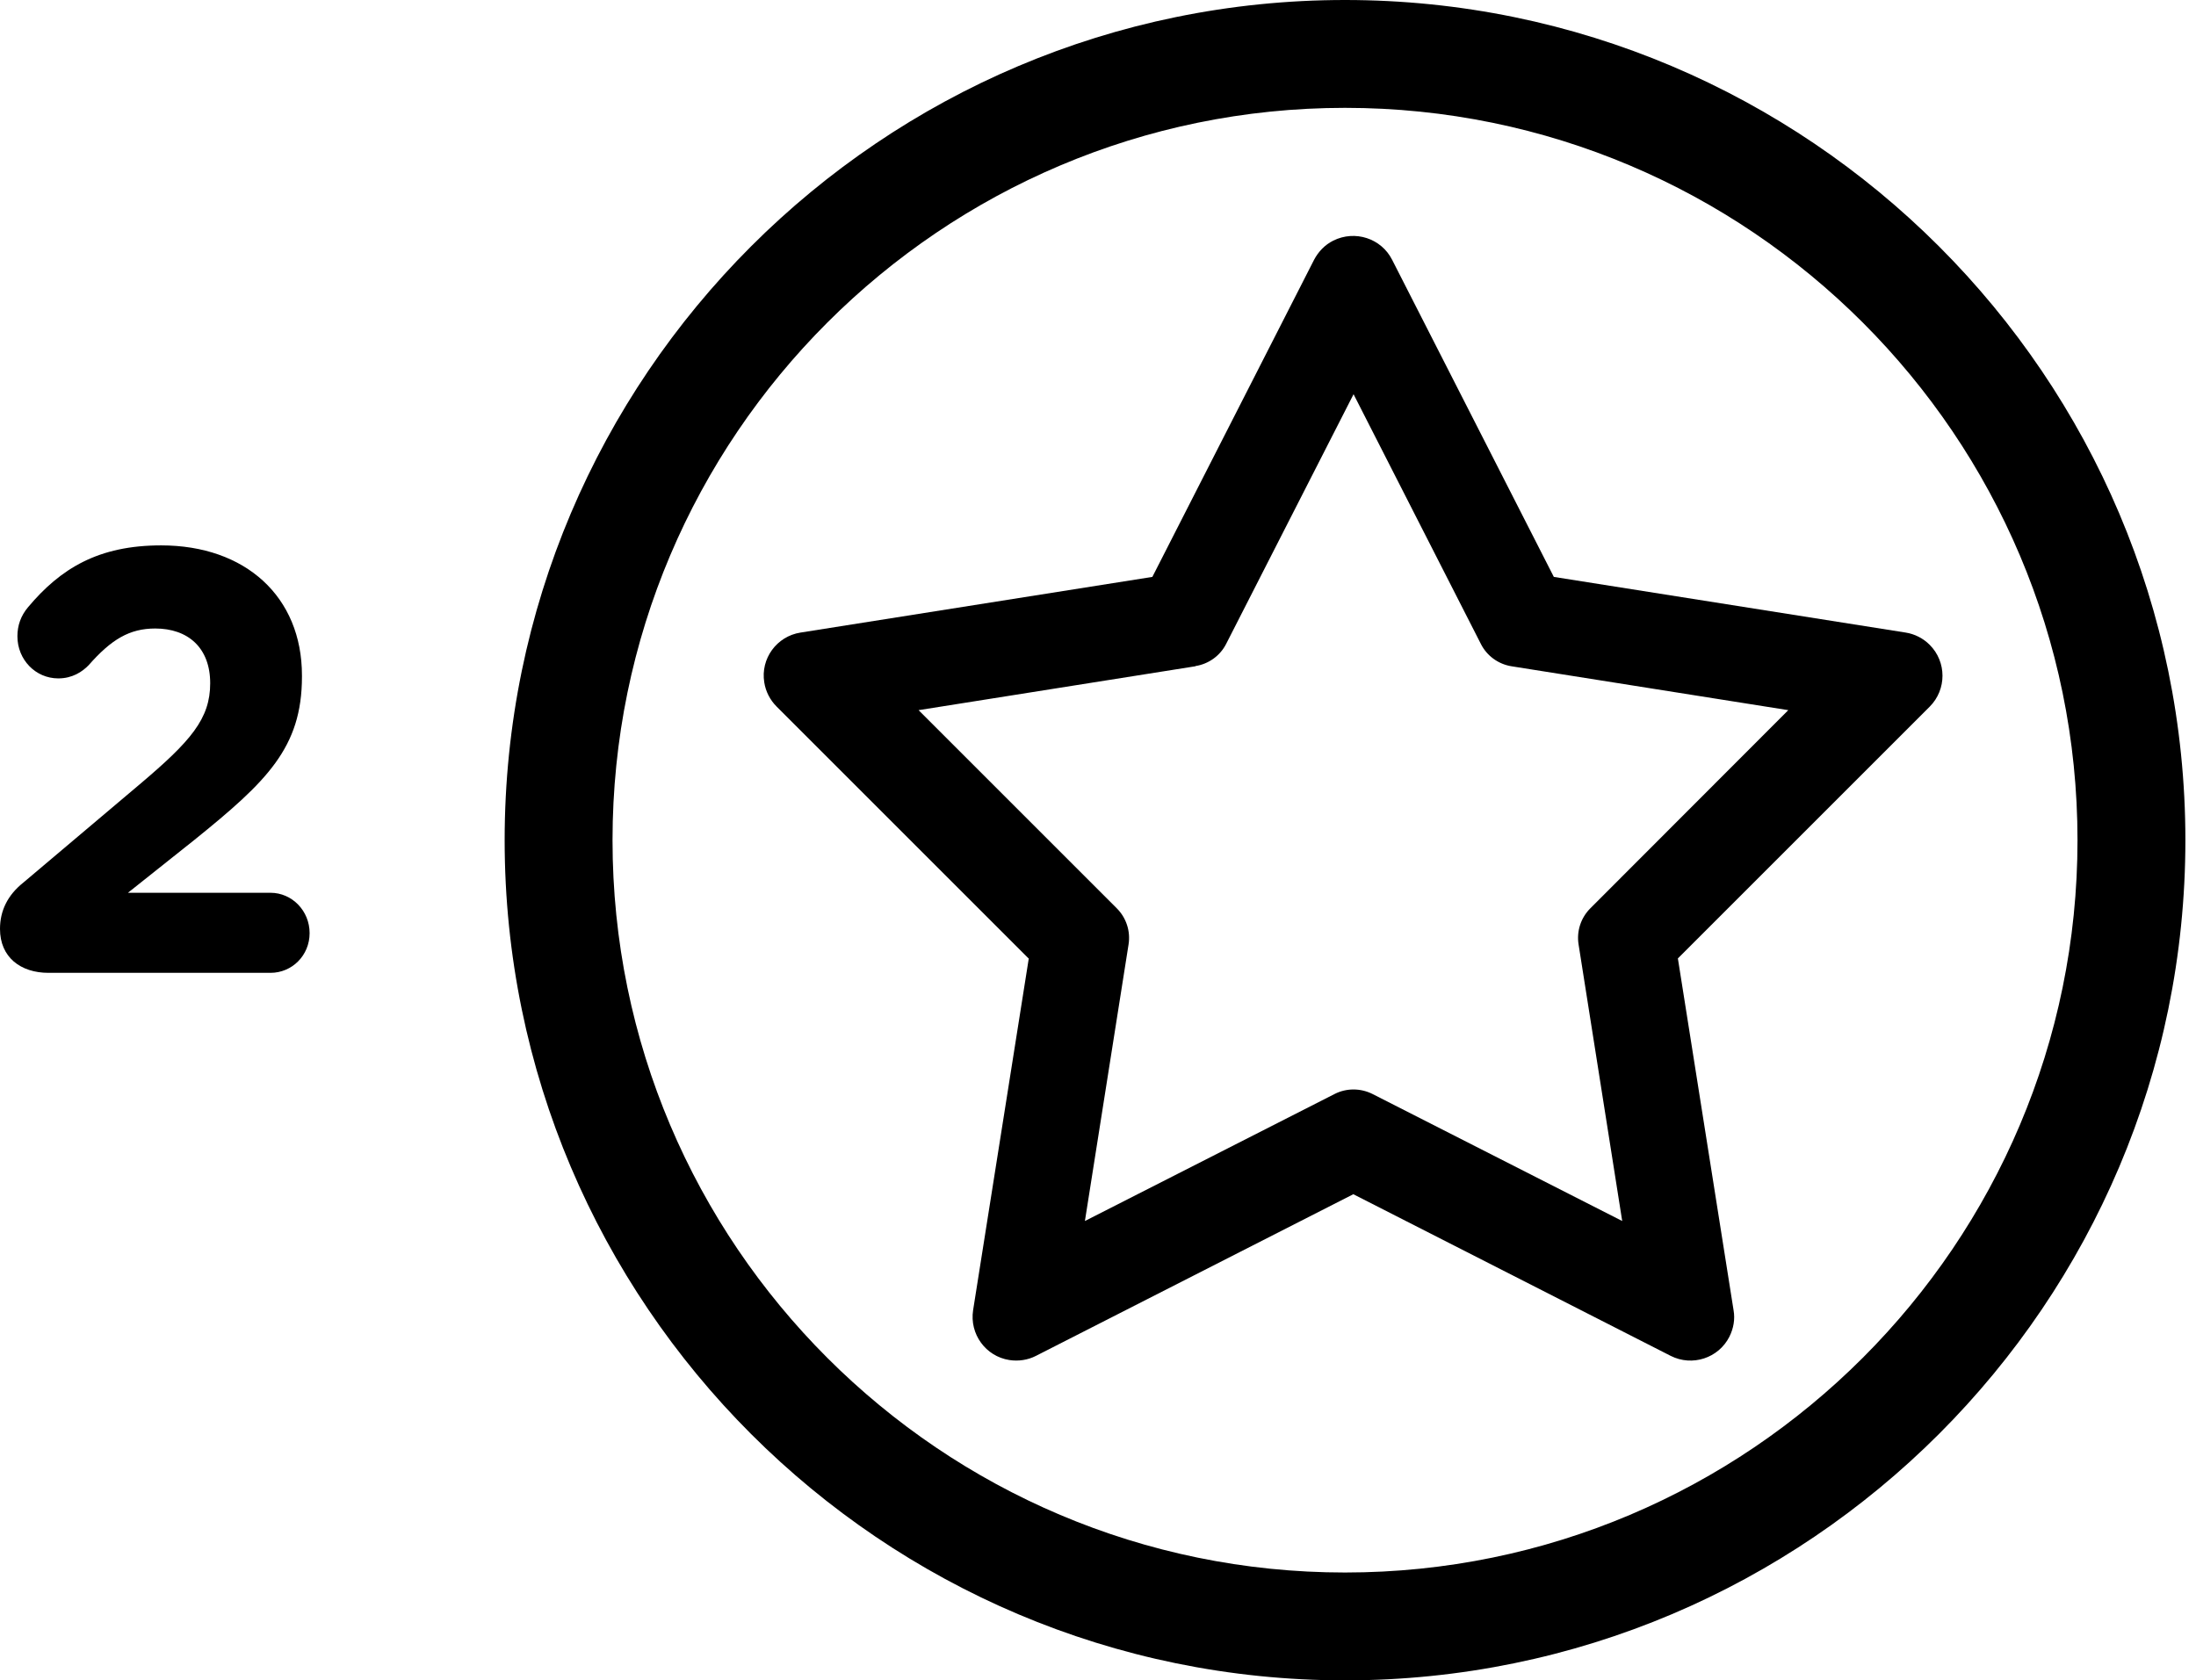 <svg width="179" height="137" viewBox="0 0 179 137" fill="none" xmlns="http://www.w3.org/2000/svg">
<path d="M1.903 71.957L11.375 63.956C15.563 60.416 17.133 58.6 17.133 55.705C17.133 52.809 15.321 51.242 12.654 51.242C10.56 51.242 9.08 52.124 7.228 54.231C6.704 54.771 5.899 55.31 4.751 55.31C2.899 55.31 1.419 53.785 1.419 51.875C1.419 50.993 1.701 50.204 2.275 49.519C4.943 46.333 8.033 44.465 13.137 44.465C19.992 44.465 24.613 48.637 24.613 55.072V55.165C24.613 60.956 21.754 63.706 15.855 68.47L10.429 72.788H22.046C23.807 72.788 25.237 74.261 25.237 76.078C25.237 77.894 23.807 79.316 22.046 79.316H3.956C1.671 79.316 0 78.039 0 75.735C0 74.261 0.614 72.985 1.903 71.957Z" fill="black"/>
<path d="M83.858 78.14L79.32 106.817C79.019 108.756 80.337 110.583 82.276 110.884C83.01 110.997 83.782 110.884 84.441 110.545L110.312 97.365L136.183 110.545C137.935 111.43 140.081 110.733 140.966 108.982C141.305 108.304 141.437 107.551 141.305 106.817L136.767 78.14L157.291 57.617C158.684 56.223 158.684 53.964 157.291 52.571C156.764 52.043 156.067 51.686 155.333 51.573L126.656 47.035L113.476 21.183C112.591 19.431 110.444 18.735 108.674 19.62C107.996 19.959 107.469 20.505 107.111 21.183L93.931 47.035L65.254 51.573C63.315 51.874 61.978 53.7 62.298 55.64C62.411 56.374 62.769 57.071 63.296 57.598L83.82 78.121L83.858 78.14ZM97.452 54.303C98.525 54.133 99.467 53.456 99.956 52.476L110.331 32.141L120.706 52.495C121.196 53.474 122.137 54.152 123.21 54.322L145.767 57.899L129.631 74.055C128.859 74.826 128.501 75.918 128.671 76.992L132.229 99.549L111.875 89.193C110.896 88.703 109.747 88.703 108.787 89.193L88.433 99.549L91.992 76.992C92.161 75.918 91.803 74.826 91.031 74.055L74.876 57.899L97.433 54.322L97.452 54.303Z" fill="black"/>
<path d="M109.635 137C71.864 137 41.135 106.271 41.135 68.5C41.135 30.729 71.864 0 109.635 0C147.406 0 178.135 30.729 178.135 68.5C178.135 106.271 147.406 137 109.635 137ZM109.635 8.793C76.722 8.793 49.928 35.568 49.928 68.5C49.928 101.432 76.703 128.207 109.635 128.207C142.567 128.207 169.341 101.432 169.341 68.5C169.341 35.568 142.567 8.793 109.635 8.793Z" fill="black"/>
</svg>

